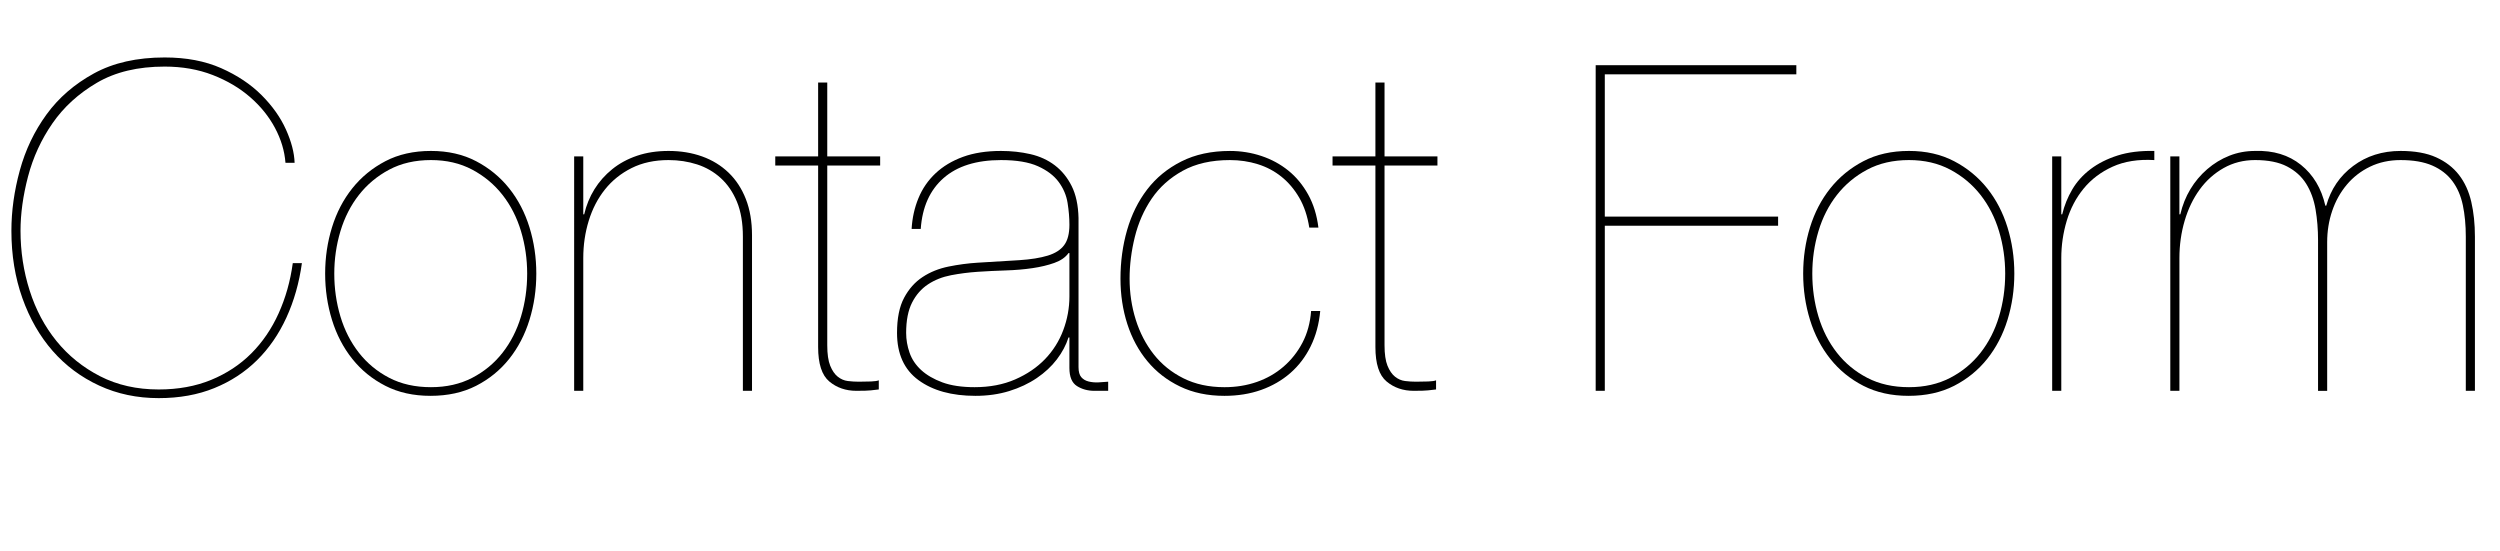 <!-- Generator: Adobe Illustrator 18.1.1, SVG Export Plug-In  -->
<svg version="1.1"
	 xmlns="http://www.w3.org/2000/svg" xmlns:xlink="http://www.w3.org/1999/xlink" xmlns:a="http://ns.adobe.com/AdobeSVGViewerExtensions/3.0/"
	 x="0px" y="0px" width="551.621px" height="121.554px" viewBox="0 0 551.621 121.554" enable-background="new 0 0 551.621 121.554"
	 xml:space="preserve">
<defs>
</defs>
<g>
	<path d="M63.191,70.084c-1.678,3.657-3.841,6.792-6.49,9.408c-2.65,2.616-5.785,4.664-9.408,6.139s-7.715,2.214-12.275,2.214
		c-4.765,0-9.142-0.923-13.133-2.768c-3.991-1.844-7.412-4.393-10.264-7.647C8.77,74.177,6.54,70.285,4.93,65.757
		c-1.609-4.527-2.414-9.474-2.414-14.842c0-4.359,0.619-8.805,1.861-13.333c1.24-4.527,3.203-8.636,5.887-12.326
		c2.682-3.688,6.171-6.707,10.465-9.057c4.292-2.347,9.491-3.521,15.597-3.521c4.763,0,8.921,0.789,12.478,2.364
		c3.555,1.577,6.523,3.557,8.904,5.938c2.381,2.382,4.177,4.915,5.385,7.597c1.207,2.685,1.844,5.132,1.911,7.346H62.99
		c-0.201-2.616-0.973-5.182-2.314-7.697s-3.17-4.78-5.484-6.793c-2.313-2.012-5.064-3.638-8.25-4.88
		c-3.188-1.24-6.727-1.861-10.616-1.861c-5.903,0-10.885,1.191-14.942,3.572c-4.061,2.382-7.33,5.367-9.812,8.955
		c-2.482,3.59-4.276,7.497-5.384,11.723c-1.106,4.227-1.66,8.219-1.66,11.975c0,4.562,0.67,8.956,2.013,13.182
		c1.341,4.227,3.321,7.949,5.937,11.17c2.617,3.22,5.819,5.803,9.609,7.748c3.79,1.946,8.102,2.918,12.932,2.918
		c4.291,0,8.15-0.704,11.571-2.113s6.372-3.354,8.854-5.836c2.481-2.481,4.494-5.434,6.037-8.855
		c1.543-3.421,2.582-7.109,3.12-11.068h2.013C66.01,62.421,64.867,66.429,63.191,70.084z"/>
	<path d="M73.254,50.16c1.006-3.253,2.498-6.12,4.479-8.604c1.978-2.48,4.41-4.478,7.295-5.986c2.883-1.51,6.238-2.265,10.062-2.265
		c3.756,0,7.076,0.755,9.961,2.265c2.885,1.509,5.316,3.506,7.296,5.986c1.978,2.483,3.472,5.351,4.478,8.604
		c1.007,3.255,1.51,6.659,1.51,10.214c0,3.557-0.503,6.96-1.51,10.213c-1.006,3.255-2.5,6.123-4.478,8.604
		c-1.979,2.482-4.411,4.462-7.296,5.938c-2.885,1.475-6.238,2.213-10.062,2.213c-3.758,0-7.079-0.738-9.962-2.213
		c-2.885-1.476-5.317-3.455-7.295-5.938c-1.98-2.48-3.473-5.349-4.479-8.604c-1.006-3.253-1.51-6.656-1.51-10.213
		C71.744,56.819,72.248,53.415,73.254,50.16z M75.115,69.833c0.906,3.019,2.265,5.685,4.076,7.999
		c1.811,2.314,4.04,4.16,6.691,5.534c2.648,1.376,5.718,2.063,9.207,2.063c3.421,0,6.455-0.688,9.106-2.063
		c2.649-1.374,4.88-3.22,6.691-5.534s3.17-4.98,4.075-7.999c0.906-3.02,1.358-6.172,1.358-9.459c0-3.22-0.452-6.34-1.358-9.358
		c-0.905-3.019-2.264-5.686-4.075-8c-1.812-2.313-4.042-4.176-6.691-5.584c-2.651-1.409-5.686-2.113-9.106-2.113
		c-3.489,0-6.559,0.704-9.207,2.113c-2.651,1.408-4.881,3.271-6.691,5.584c-1.812,2.314-3.17,4.981-4.076,8
		c-0.905,3.019-1.357,6.139-1.357,9.358C73.758,63.661,74.21,66.813,75.115,69.833z"/>
	<path d="M128.698,34.514v12.779h0.201c0.469-2.013,1.224-3.857,2.265-5.535c1.039-1.676,2.347-3.152,3.924-4.427
		c1.575-1.273,3.404-2.265,5.484-2.969c2.078-0.704,4.393-1.057,6.943-1.057c2.682,0,5.146,0.402,7.396,1.208
		c2.247,0.805,4.191,1.996,5.836,3.572c1.644,1.576,2.918,3.521,3.823,5.836c0.906,2.314,1.359,4.98,1.359,7.999v34.313h-2.013
		V52.224c0-3.02-0.437-5.585-1.308-7.698c-0.873-2.113-2.063-3.856-3.572-5.232c-1.51-1.374-3.256-2.381-5.232-3.019
		c-1.98-0.637-4.076-0.956-6.289-0.956c-3.087,0-5.804,0.588-8.151,1.761c-2.349,1.175-4.312,2.752-5.886,4.729
		c-1.578,1.979-2.768,4.276-3.572,6.893c-0.806,2.616-1.208,5.368-1.208,8.251v29.282h-2.013V34.514H128.698z"/>
	<path d="M182.533,76.172c0,1.946,0.217,3.456,0.653,4.528c0.436,1.073,0.989,1.879,1.661,2.415
		c0.669,0.537,1.408,0.855,2.213,0.956s1.61,0.15,2.415,0.15c1.007,0,1.912-0.016,2.717-0.05c0.806-0.033,1.374-0.116,1.711-0.252
		v2.013c-0.604,0.067-1.192,0.135-1.761,0.201c-0.571,0.067-1.627,0.101-3.17,0.101c-2.35,0-4.344-0.688-5.987-2.062
		c-1.645-1.374-2.466-3.907-2.466-7.598V36.525h-9.458v-2.012h9.458V18.212h2.014v16.302h11.672v2.012h-11.672V76.172z"/>
	<path d="M202.657,43.721c0.871-2.113,2.129-3.94,3.773-5.484c1.644-1.542,3.655-2.75,6.038-3.622
		c2.38-0.871,5.182-1.309,8.402-1.309c2.279,0,4.443,0.236,6.49,0.704c2.045,0.471,3.839,1.293,5.383,2.466
		c1.543,1.175,2.783,2.701,3.723,4.578c0.939,1.879,1.442,4.227,1.51,7.044v32.904c0,1.006,0.201,1.745,0.604,2.214
		c0.402,0.47,0.939,0.789,1.61,0.956c0.67,0.168,1.392,0.235,2.163,0.201c0.771-0.033,1.492-0.084,2.164-0.151v2.013h-3.02
		c-1.477,0-2.767-0.353-3.873-1.057c-1.107-0.704-1.66-2.028-1.66-3.975v-6.742h-0.201c-0.539,1.678-1.394,3.288-2.566,4.83
		c-1.175,1.544-2.65,2.918-4.428,4.126c-1.778,1.207-3.809,2.163-6.088,2.868c-2.281,0.704-4.764,1.056-7.446,1.056
		c-5.232,0-9.425-1.157-12.578-3.471c-3.153-2.314-4.729-5.786-4.729-10.415c0-3.22,0.52-5.802,1.561-7.748
		c1.039-1.945,2.396-3.472,4.074-4.578c1.677-1.107,3.588-1.878,5.736-2.314c2.146-0.436,4.292-0.721,6.439-0.855
		c3.555-0.201,6.607-0.386,9.157-0.554c2.549-0.167,4.645-0.503,6.289-1.006c1.644-0.503,2.851-1.273,3.622-2.314
		c0.771-1.039,1.158-2.531,1.158-4.478c0-1.543-0.136-3.152-0.403-4.83c-0.269-1.677-0.923-3.221-1.962-4.629
		c-1.041-1.409-2.566-2.566-4.578-3.472c-2.013-0.905-4.729-1.358-8.15-1.358c-5.434,0-9.66,1.325-12.68,3.975
		c-3.019,2.65-4.695,6.39-5.031,11.22h-2.012C201.281,48.098,201.785,45.834,202.657,43.721z M235.764,55.846
		c-0.672,0.94-1.711,1.66-3.12,2.163c-1.409,0.504-3.019,0.891-4.83,1.157c-1.812,0.27-3.773,0.438-5.886,0.504
		c-2.113,0.067-4.177,0.168-6.189,0.302c-2.012,0.135-3.975,0.387-5.887,0.754c-1.911,0.37-3.606,1.041-5.081,2.013
		c-1.476,0.974-2.651,2.314-3.522,4.025c-0.872,1.711-1.308,3.941-1.308,6.691c0,1.477,0.252,2.936,0.755,4.377
		c0.503,1.443,1.358,2.717,2.566,3.824c1.207,1.106,2.767,2.012,4.679,2.717c1.911,0.704,4.276,1.057,7.094,1.057
		c3.354,0,6.339-0.569,8.956-1.711c2.615-1.14,4.812-2.632,6.59-4.478c1.777-1.845,3.12-3.975,4.025-6.39
		c0.906-2.415,1.359-4.896,1.359-7.446v-9.56H235.764z"/>
	<path d="M289.193,76.424c-1.141,2.314-2.633,4.276-4.478,5.886c-1.846,1.61-3.992,2.853-6.44,3.724
		c-2.449,0.871-5.148,1.308-8.1,1.308c-3.69,0-6.961-0.688-9.811-2.062c-2.853-1.374-5.25-3.235-7.195-5.585
		c-1.946-2.347-3.422-5.081-4.428-8.2c-1.006-3.12-1.51-6.456-1.51-10.013c0-3.756,0.486-7.328,1.46-10.716
		c0.972-3.387,2.448-6.373,4.427-8.956c1.979-2.582,4.494-4.645,7.547-6.188c3.053-1.542,6.625-2.314,10.717-2.314
		c2.415,0,4.729,0.37,6.943,1.107c2.214,0.738,4.191,1.811,5.938,3.22c1.743,1.408,3.202,3.17,4.377,5.282
		c1.172,2.113,1.928,4.546,2.264,7.296h-2.013c-0.402-2.549-1.142-4.745-2.214-6.591c-1.074-1.845-2.382-3.387-3.924-4.629
		c-1.545-1.24-3.288-2.163-5.232-2.768c-1.947-0.604-3.992-0.905-6.139-0.905c-4.092,0-7.564,0.789-10.414,2.364
		c-2.853,1.577-5.133,3.623-6.843,6.139s-2.952,5.333-3.724,8.452s-1.156,6.188-1.156,9.207c0,3.154,0.452,6.173,1.357,9.057
		c0.906,2.885,2.23,5.434,3.975,7.647s3.925,3.975,6.541,5.282c2.616,1.309,5.635,1.963,9.057,1.963c2.549,0,4.93-0.386,7.145-1.157
		c2.213-0.771,4.176-1.895,5.887-3.371c1.71-1.475,3.102-3.235,4.176-5.283c1.072-2.045,1.71-4.377,1.912-6.993h2.012
		C291.038,71.51,290.334,74.109,289.193,76.424z"/>
	<path d="M305.495,76.172c0,1.946,0.217,3.456,0.653,4.528c0.436,1.073,0.99,1.879,1.661,2.415c0.669,0.537,1.409,0.855,2.214,0.956
		s1.609,0.15,2.414,0.15c1.007,0,1.912-0.016,2.717-0.05c0.806-0.033,1.375-0.116,1.711-0.252v2.013
		c-0.604,0.067-1.191,0.135-1.761,0.201c-0.571,0.067-1.627,0.101-3.169,0.101c-2.35,0-4.345-0.688-5.988-2.062
		c-1.645-1.374-2.465-3.907-2.465-7.598V36.525h-9.459v-2.012h9.459V18.212h2.013v16.302h11.673v2.012h-11.673V76.172z"/>
	<path d="M392.334,47.796v2.013h-38.236v36.426h-2.014V14.389h44.275V16.4h-42.262v31.396H392.334z"/>
	<path d="M399.377,50.16c1.006-3.253,2.498-6.12,4.479-8.604c1.977-2.48,4.41-4.478,7.295-5.986
		c2.883-1.51,6.238-2.265,10.062-2.265c3.756,0,7.076,0.755,9.961,2.265c2.885,1.509,5.316,3.506,7.297,5.986
		c1.977,2.483,3.471,5.351,4.477,8.604c1.006,3.255,1.51,6.659,1.51,10.214c0,3.557-0.504,6.96-1.51,10.213
		c-1.006,3.255-2.5,6.123-4.477,8.604c-1.98,2.482-4.412,4.462-7.297,5.938c-2.885,1.475-6.238,2.213-10.062,2.213
		c-3.758,0-7.078-0.738-9.961-2.213c-2.885-1.476-5.318-3.455-7.295-5.938c-1.98-2.48-3.473-5.349-4.479-8.604
		c-1.006-3.253-1.51-6.656-1.51-10.213C397.867,56.819,398.371,53.415,399.377,50.16z M401.238,69.833
		c0.906,3.019,2.264,5.685,4.076,7.999c1.811,2.314,4.041,4.16,6.691,5.534c2.648,1.376,5.719,2.063,9.207,2.063
		c3.422,0,6.455-0.688,9.105-2.063c2.65-1.374,4.881-3.22,6.693-5.534c1.811-2.314,3.168-4.98,4.074-7.999
		c0.906-3.02,1.359-6.172,1.359-9.459c0-3.22-0.453-6.34-1.359-9.358s-2.264-5.686-4.074-8c-1.812-2.313-4.043-4.176-6.693-5.584
		c-2.65-1.409-5.684-2.113-9.105-2.113c-3.488,0-6.559,0.704-9.207,2.113c-2.65,1.408-4.881,3.271-6.691,5.584
		c-1.812,2.314-3.17,4.981-4.076,8c-0.904,3.019-1.357,6.139-1.357,9.358C399.881,63.661,400.334,66.813,401.238,69.833z"/>
	<path d="M452.809,86.234V34.514h2.012v12.779h0.201c0.469-1.945,1.209-3.773,2.215-5.484s2.348-3.203,4.025-4.478
		c1.676-1.273,3.672-2.28,5.986-3.019s5.014-1.072,8.1-1.007v2.013c-3.557-0.201-6.625,0.286-9.207,1.459
		c-2.582,1.175-4.713,2.784-6.389,4.83c-1.678,2.047-2.918,4.412-3.725,7.094c-0.805,2.684-1.207,5.434-1.207,8.251v29.282H452.809z
		"/>
	<path d="M480.881,34.514v12.779h0.201c0.469-2.013,1.209-3.857,2.215-5.535c1.006-1.676,2.246-3.152,3.723-4.427
		c1.475-1.273,3.102-2.265,4.881-2.969c1.775-0.704,3.672-1.057,5.686-1.057c4.023-0.134,7.395,0.89,10.111,3.069
		c2.717,2.181,4.512,5.182,5.385,9.006h0.201c1.006-3.623,2.982-6.541,5.936-8.755c2.951-2.213,6.441-3.32,10.465-3.32
		c3.152,0,5.77,0.471,7.85,1.409c2.078,0.939,3.756,2.23,5.031,3.874c1.273,1.645,2.18,3.622,2.717,5.937
		c0.535,2.314,0.805,4.88,0.805,7.698v34.011h-2.012V52.224c0-2.549-0.219-4.863-0.654-6.943c-0.438-2.079-1.207-3.856-2.314-5.333
		c-1.107-1.475-2.584-2.616-4.428-3.422c-1.846-0.805-4.176-1.207-6.994-1.207c-2.482,0-4.729,0.487-6.74,1.459
		c-2.014,0.974-3.725,2.299-5.133,3.975c-1.408,1.678-2.482,3.606-3.221,5.786c-0.738,2.181-1.105,4.478-1.105,6.893v32.804h-2.014
		V53.028c0-2.415-0.186-4.695-0.553-6.843c-0.369-2.146-1.057-4.024-2.062-5.635s-2.416-2.884-4.227-3.823s-4.16-1.409-7.043-1.409
		c-2.551,0-4.865,0.588-6.943,1.761c-2.08,1.175-3.842,2.752-5.283,4.729c-1.443,1.979-2.551,4.276-3.32,6.893
		c-0.773,2.616-1.158,5.368-1.158,8.251v29.282h-2.012V34.514H480.881z"/>
</g>
</svg>